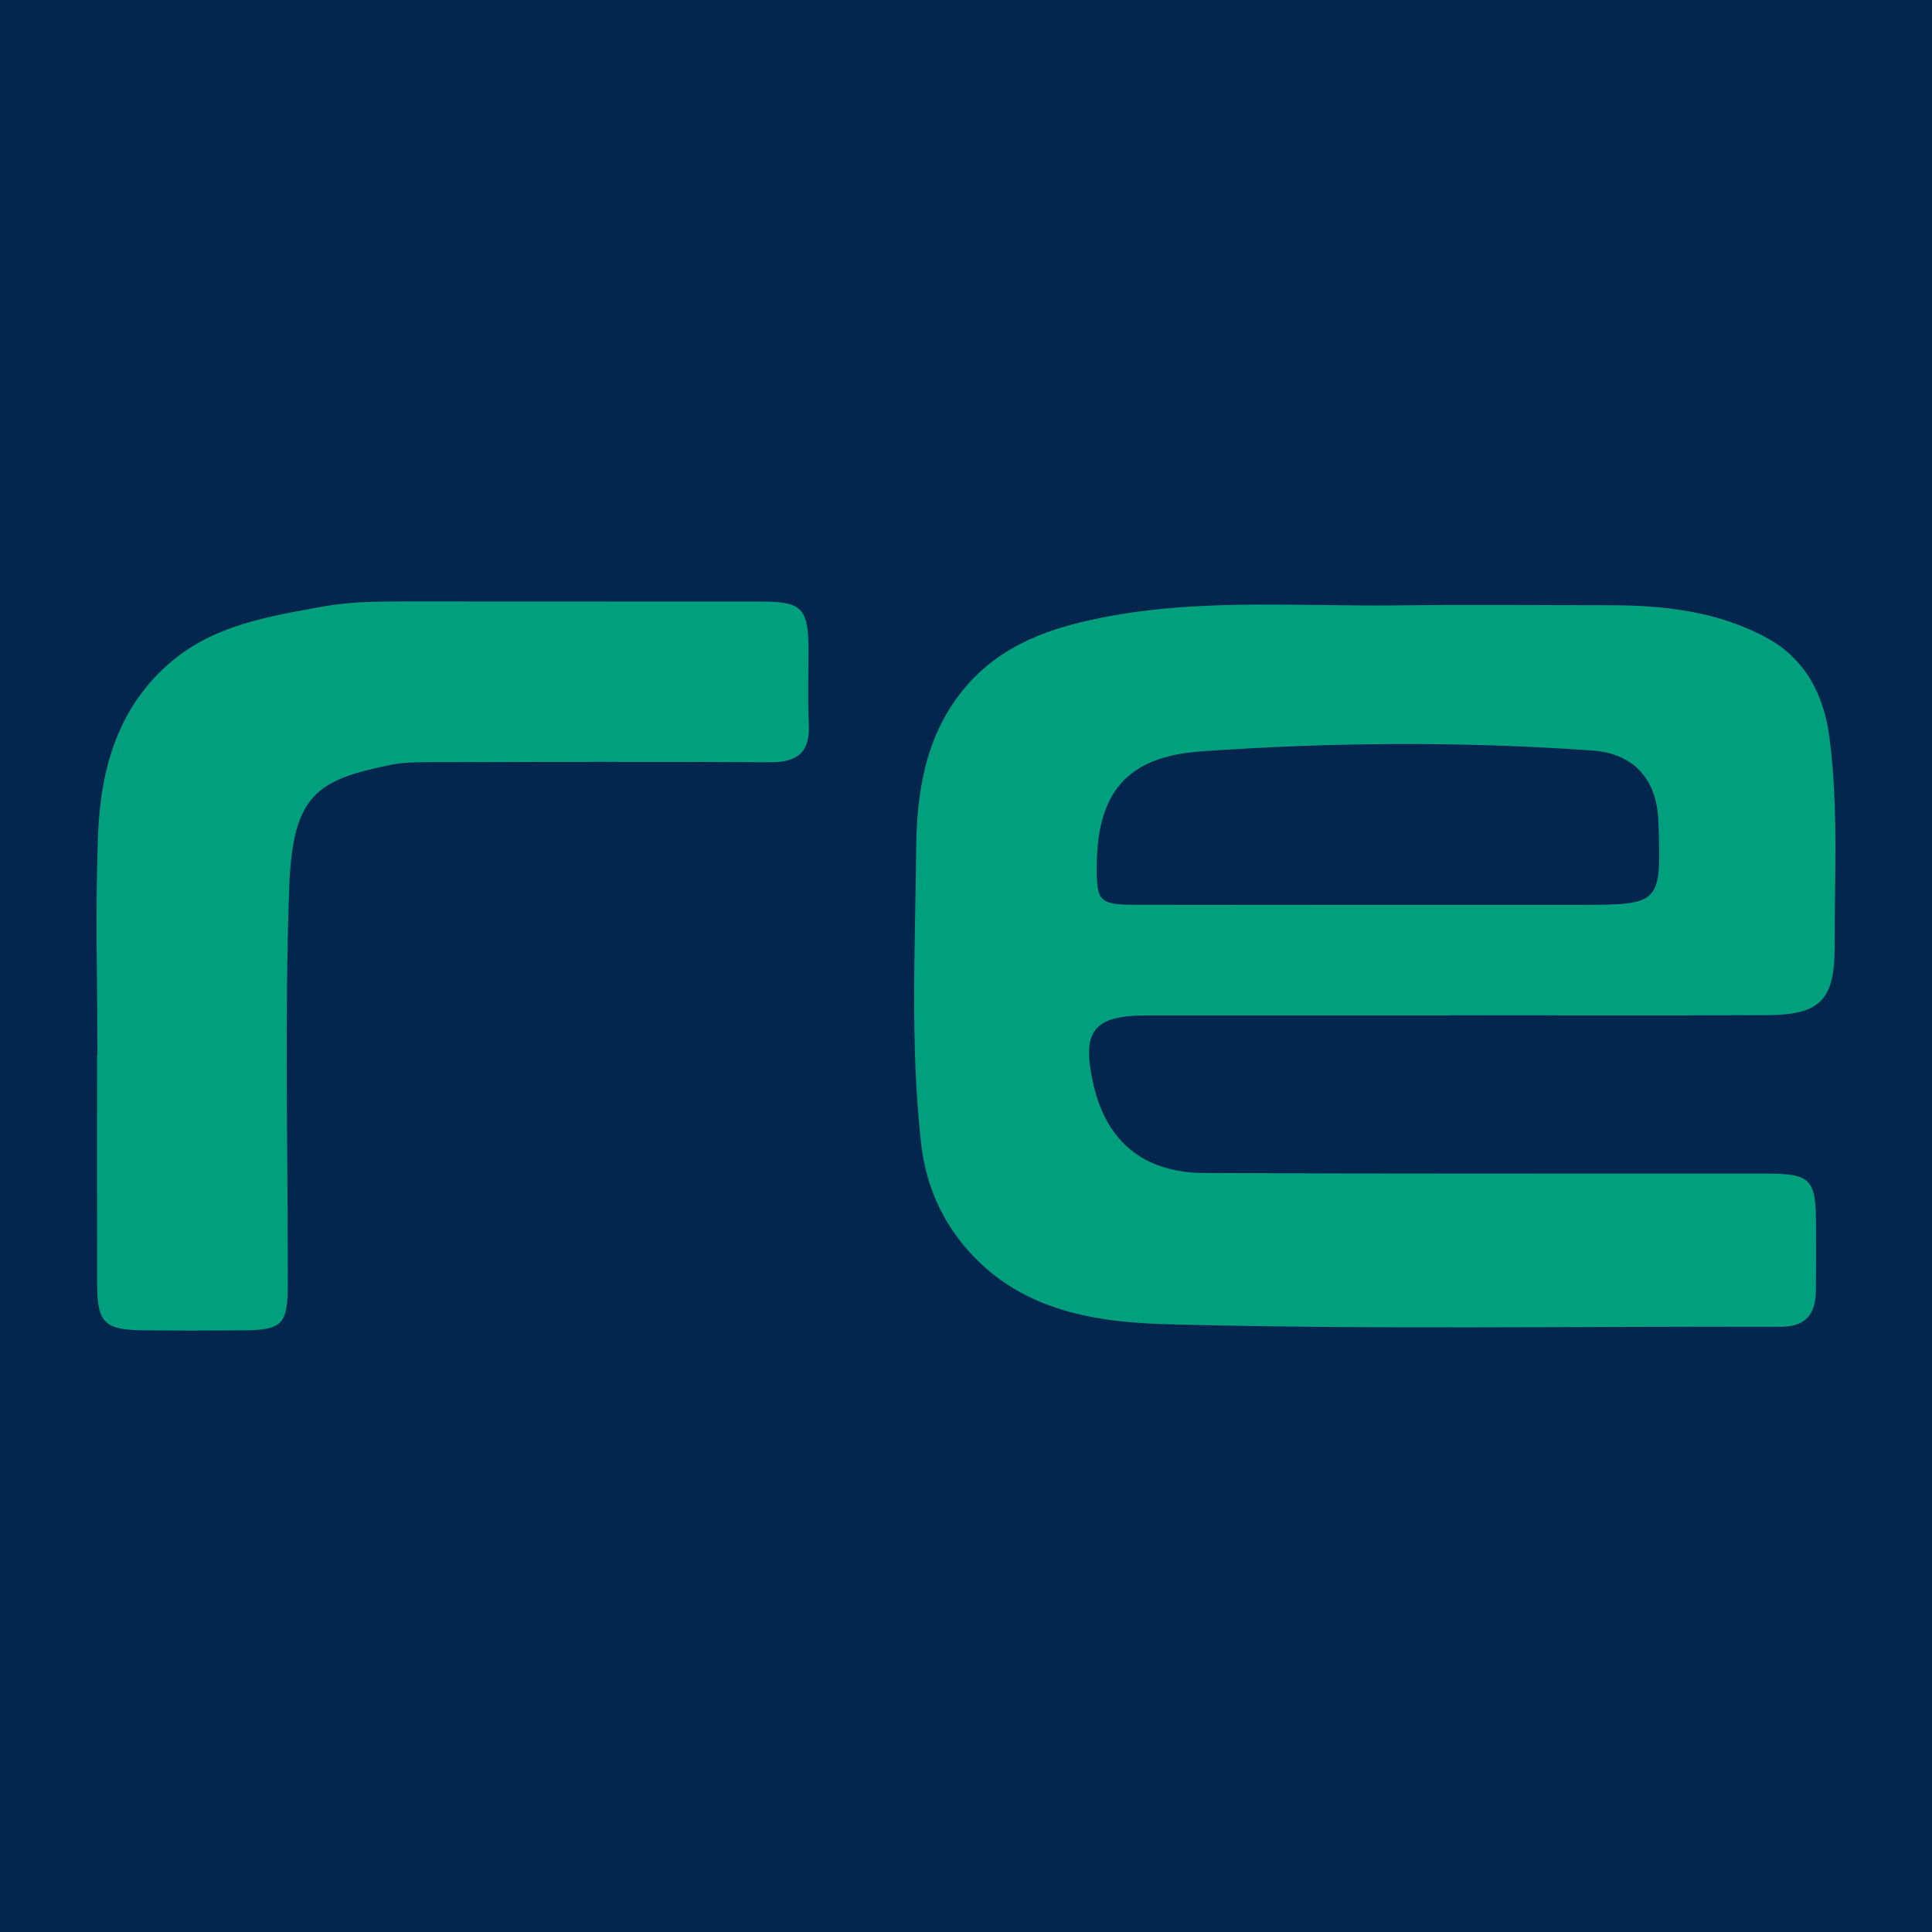 <?xml version="1.0" encoding="utf-8"?>
<!-- Generator: Adobe Illustrator 17.0.0, SVG Export Plug-In . SVG Version: 6.00 Build 0)  -->
<!DOCTYPE svg PUBLIC "-//W3C//DTD SVG 1.1//EN" "http://www.w3.org/Graphics/SVG/1.1/DTD/svg11.dtd">
<svg version="1.1" id="Layer_1" xmlns="http://www.w3.org/2000/svg" xmlns:xlink="http://www.w3.org/1999/xlink" x="0px" y="0px"
	 width="200px" height="200px" viewBox="0 0 200 200" enable-background="new 0 0 200 200" xml:space="preserve">
<rect x="-207.667" width="200" height="200"/>
<rect fill="#02264D" width="200" height="200"/>
<g>
	<path fill="#00A07F" d="M150.073,105.115c-10.434,0-20.867-0.001-31.301,0c-5.628,0.001-6.849,1.597-5.571,7.188
		c1.456,6.369,5.721,9.103,11.463,9.129c19.42,0.088,38.841,0.046,58.262,0.062c4.449,0.004,5.029,0.574,5.063,4.948
		c0.019,2.376,0.016,4.752-0.011,7.128c-0.028,2.434-0.977,3.791-3.722,3.782c-21.177-0.068-42.363,0.305-63.525-0.272
		c-6.649-0.181-13.788-1.16-19.201-6.275c-3.592-3.394-5.629-7.599-6.175-12.421c-1.142-10.082-0.606-20.215-0.518-30.325
		c0.051-5.886,0.882-11.677,4.783-16.544c3.184-3.973,7.466-5.936,12.259-7.097c10.888-2.638,21.969-1.612,32.985-1.75
		c7.23-0.09,14.462-0.015,21.693-0.014c5.717,0.001,11.37,0.633,16.43,3.431c3.904,2.159,5.825,5.82,6.402,10.295
		c0.93,7.207,0.519,14.431,0.53,21.648c0.008,5.529-1.528,7.034-6.996,7.057c-10.95,0.048-21.9,0.014-32.85,0.014
		C150.073,105.104,150.073,105.11,150.073,105.115z M142.141,93.67c7.025,0,14.05,0,21.075,0c8.768,0,8.768,0,8.459-8.67
		c-0.154-4.31-2.539-7.002-6.834-7.307c-13.505-0.957-27.026-0.862-40.519,0.091c-7.665,0.542-10.753,4.256-10.787,11.911
		c-0.016,3.665,0.259,3.959,4.121,3.968C125.818,93.683,133.98,93.67,142.141,93.67z"/>
	<path fill="#00A07F" d="M10.087,109.174c0-7.641-0.237-15.291,0.071-22.92c0.276-6.839,2.152-13.266,7.719-17.88
		c4.456-3.694,10.011-4.579,15.486-5.574c2.96-0.538,5.948-0.543,8.943-0.538c12.184,0.018,24.368-0.003,36.553,0.011
		c4.142,0.005,4.809,0.7,4.836,4.892c0.016,2.581-0.105,5.168,0.03,7.743c0.156,2.964-1.142,4.023-4.043,4.003
		C67.91,78.83,56.138,78.875,44.367,78.9c-1.335,0.003-2.701,0.021-3.999,0.29c-7.595,1.575-10.084,3.071-10.431,12.751
		c-0.487,13.613-0.131,27.255-0.145,40.885c-0.004,4.329-0.515,4.859-4.752,4.892c-3.407,0.027-6.815,0.03-10.222-0.004
		c-3.975-0.039-4.75-0.791-4.761-4.688c-0.024-7.951-0.007-15.901-0.007-23.852C10.063,109.174,10.075,109.174,10.087,109.174z"/>
</g>
</svg>
